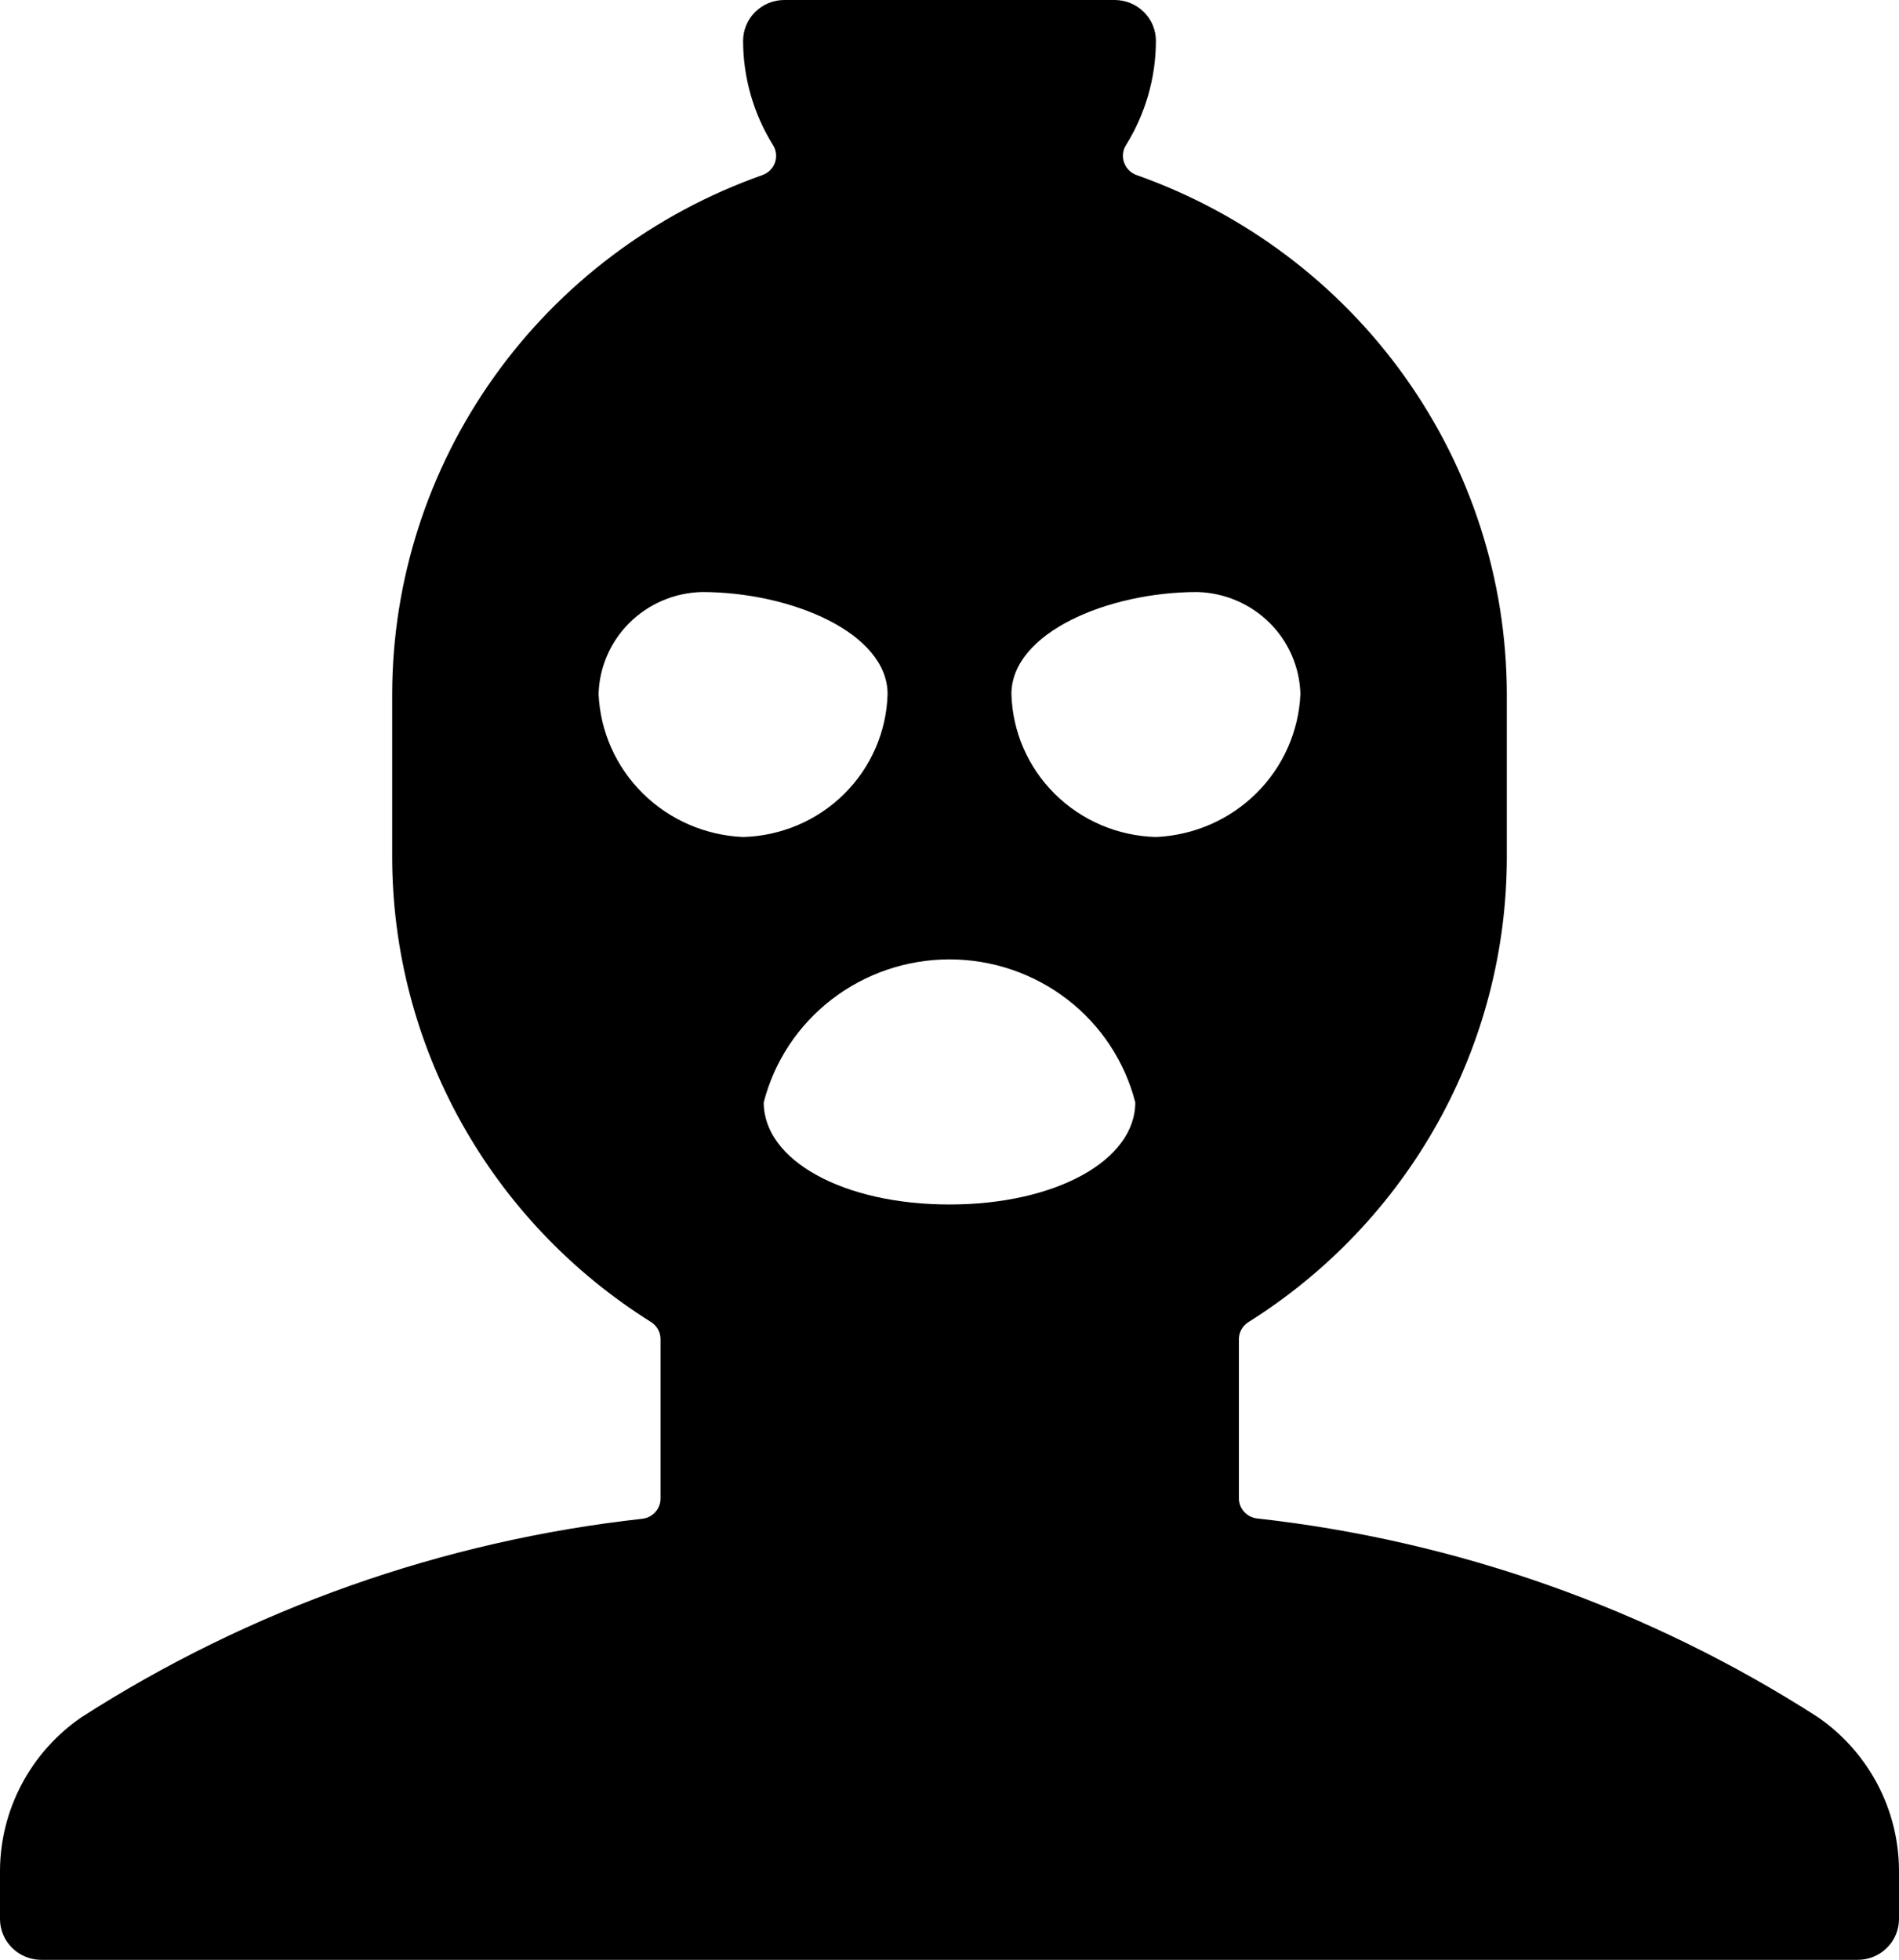 <svg width="94" height="97" viewBox="0 0 94 97" fill="none" xmlns="http://www.w3.org/2000/svg">
<path d="M4.009 85.008C2.781 85.859 1.776 86.987 1.079 88.3C0.381 89.613 0.011 91.071 0 92.554V94.979C0 95.515 0.215 96.029 0.599 96.408C0.982 96.787 1.502 97 2.043 97H91.957C92.499 97 93.018 96.787 93.401 96.408C93.785 96.029 94 95.515 94 94.979V92.554C93.991 91.069 93.623 89.607 92.925 88.291C92.228 86.975 91.221 85.844 89.991 84.992C81.627 79.619 72.111 76.249 62.199 75.151C61.956 75.117 61.734 74.997 61.573 74.813C61.413 74.63 61.324 74.395 61.325 74.153V66.283C61.325 66.114 61.368 65.947 61.451 65.799C61.534 65.65 61.654 65.525 61.799 65.435C65.715 62.975 68.94 59.578 71.175 55.558C73.41 51.538 74.584 47.025 74.587 42.438V34.354C74.579 28.727 72.815 23.24 69.534 18.642C66.254 14.044 61.619 10.56 56.261 8.665C56.118 8.615 55.989 8.534 55.882 8.428C55.775 8.321 55.694 8.193 55.644 8.051C55.591 7.91 55.572 7.758 55.588 7.608C55.603 7.458 55.653 7.314 55.734 7.186C56.701 5.633 57.215 3.845 57.217 2.021C57.217 1.485 57.002 0.971 56.619 0.592C56.236 0.213 55.716 0 55.174 0L38.826 0C38.284 0 37.764 0.213 37.381 0.592C36.998 0.971 36.783 1.485 36.783 2.021C36.785 3.845 37.299 5.633 38.266 7.186C38.346 7.314 38.397 7.458 38.413 7.608C38.429 7.758 38.411 7.909 38.36 8.051C38.309 8.193 38.227 8.321 38.119 8.427C38.012 8.534 37.882 8.615 37.739 8.665C32.381 10.56 27.745 14.044 24.465 18.642C21.185 23.24 19.421 28.727 19.413 34.354V42.438C19.419 47.026 20.596 51.539 22.835 55.559C25.074 59.578 28.302 62.974 32.222 65.43C32.367 65.521 32.486 65.646 32.569 65.794C32.652 65.943 32.696 66.11 32.696 66.279V74.169C32.696 74.411 32.608 74.646 32.447 74.829C32.286 75.013 32.064 75.133 31.821 75.167C21.902 76.262 12.379 79.632 4.009 85.008ZM47 59.615C41.756 59.615 37.804 57.44 37.804 54.562C38.322 52.539 39.508 50.744 41.173 49.462C42.839 48.18 44.889 47.484 47 47.484C49.111 47.484 51.161 48.18 52.827 49.462C54.492 50.744 55.678 52.539 56.196 54.562C56.196 57.44 52.244 59.615 47 59.615ZM50.065 34.354C50.065 31.331 54.822 29.302 59.261 29.302C60.605 29.336 61.885 29.879 62.836 30.819C63.786 31.759 64.335 33.025 64.37 34.354C64.288 36.204 63.508 37.956 62.184 39.266C60.86 40.575 59.088 41.346 57.217 41.427C55.337 41.376 53.547 40.615 52.217 39.299C50.887 37.983 50.117 36.214 50.065 34.354ZM43.935 34.354C43.883 36.214 43.113 37.983 41.783 39.299C40.453 40.615 38.663 41.376 36.783 41.427C34.912 41.346 33.14 40.575 31.816 39.266C30.492 37.956 29.712 36.204 29.63 34.354C29.665 33.025 30.214 31.759 31.165 30.819C32.115 29.879 33.395 29.336 34.739 29.302C39.178 29.302 43.935 31.331 43.935 34.354Z" fill="#000000"/>
</svg>
